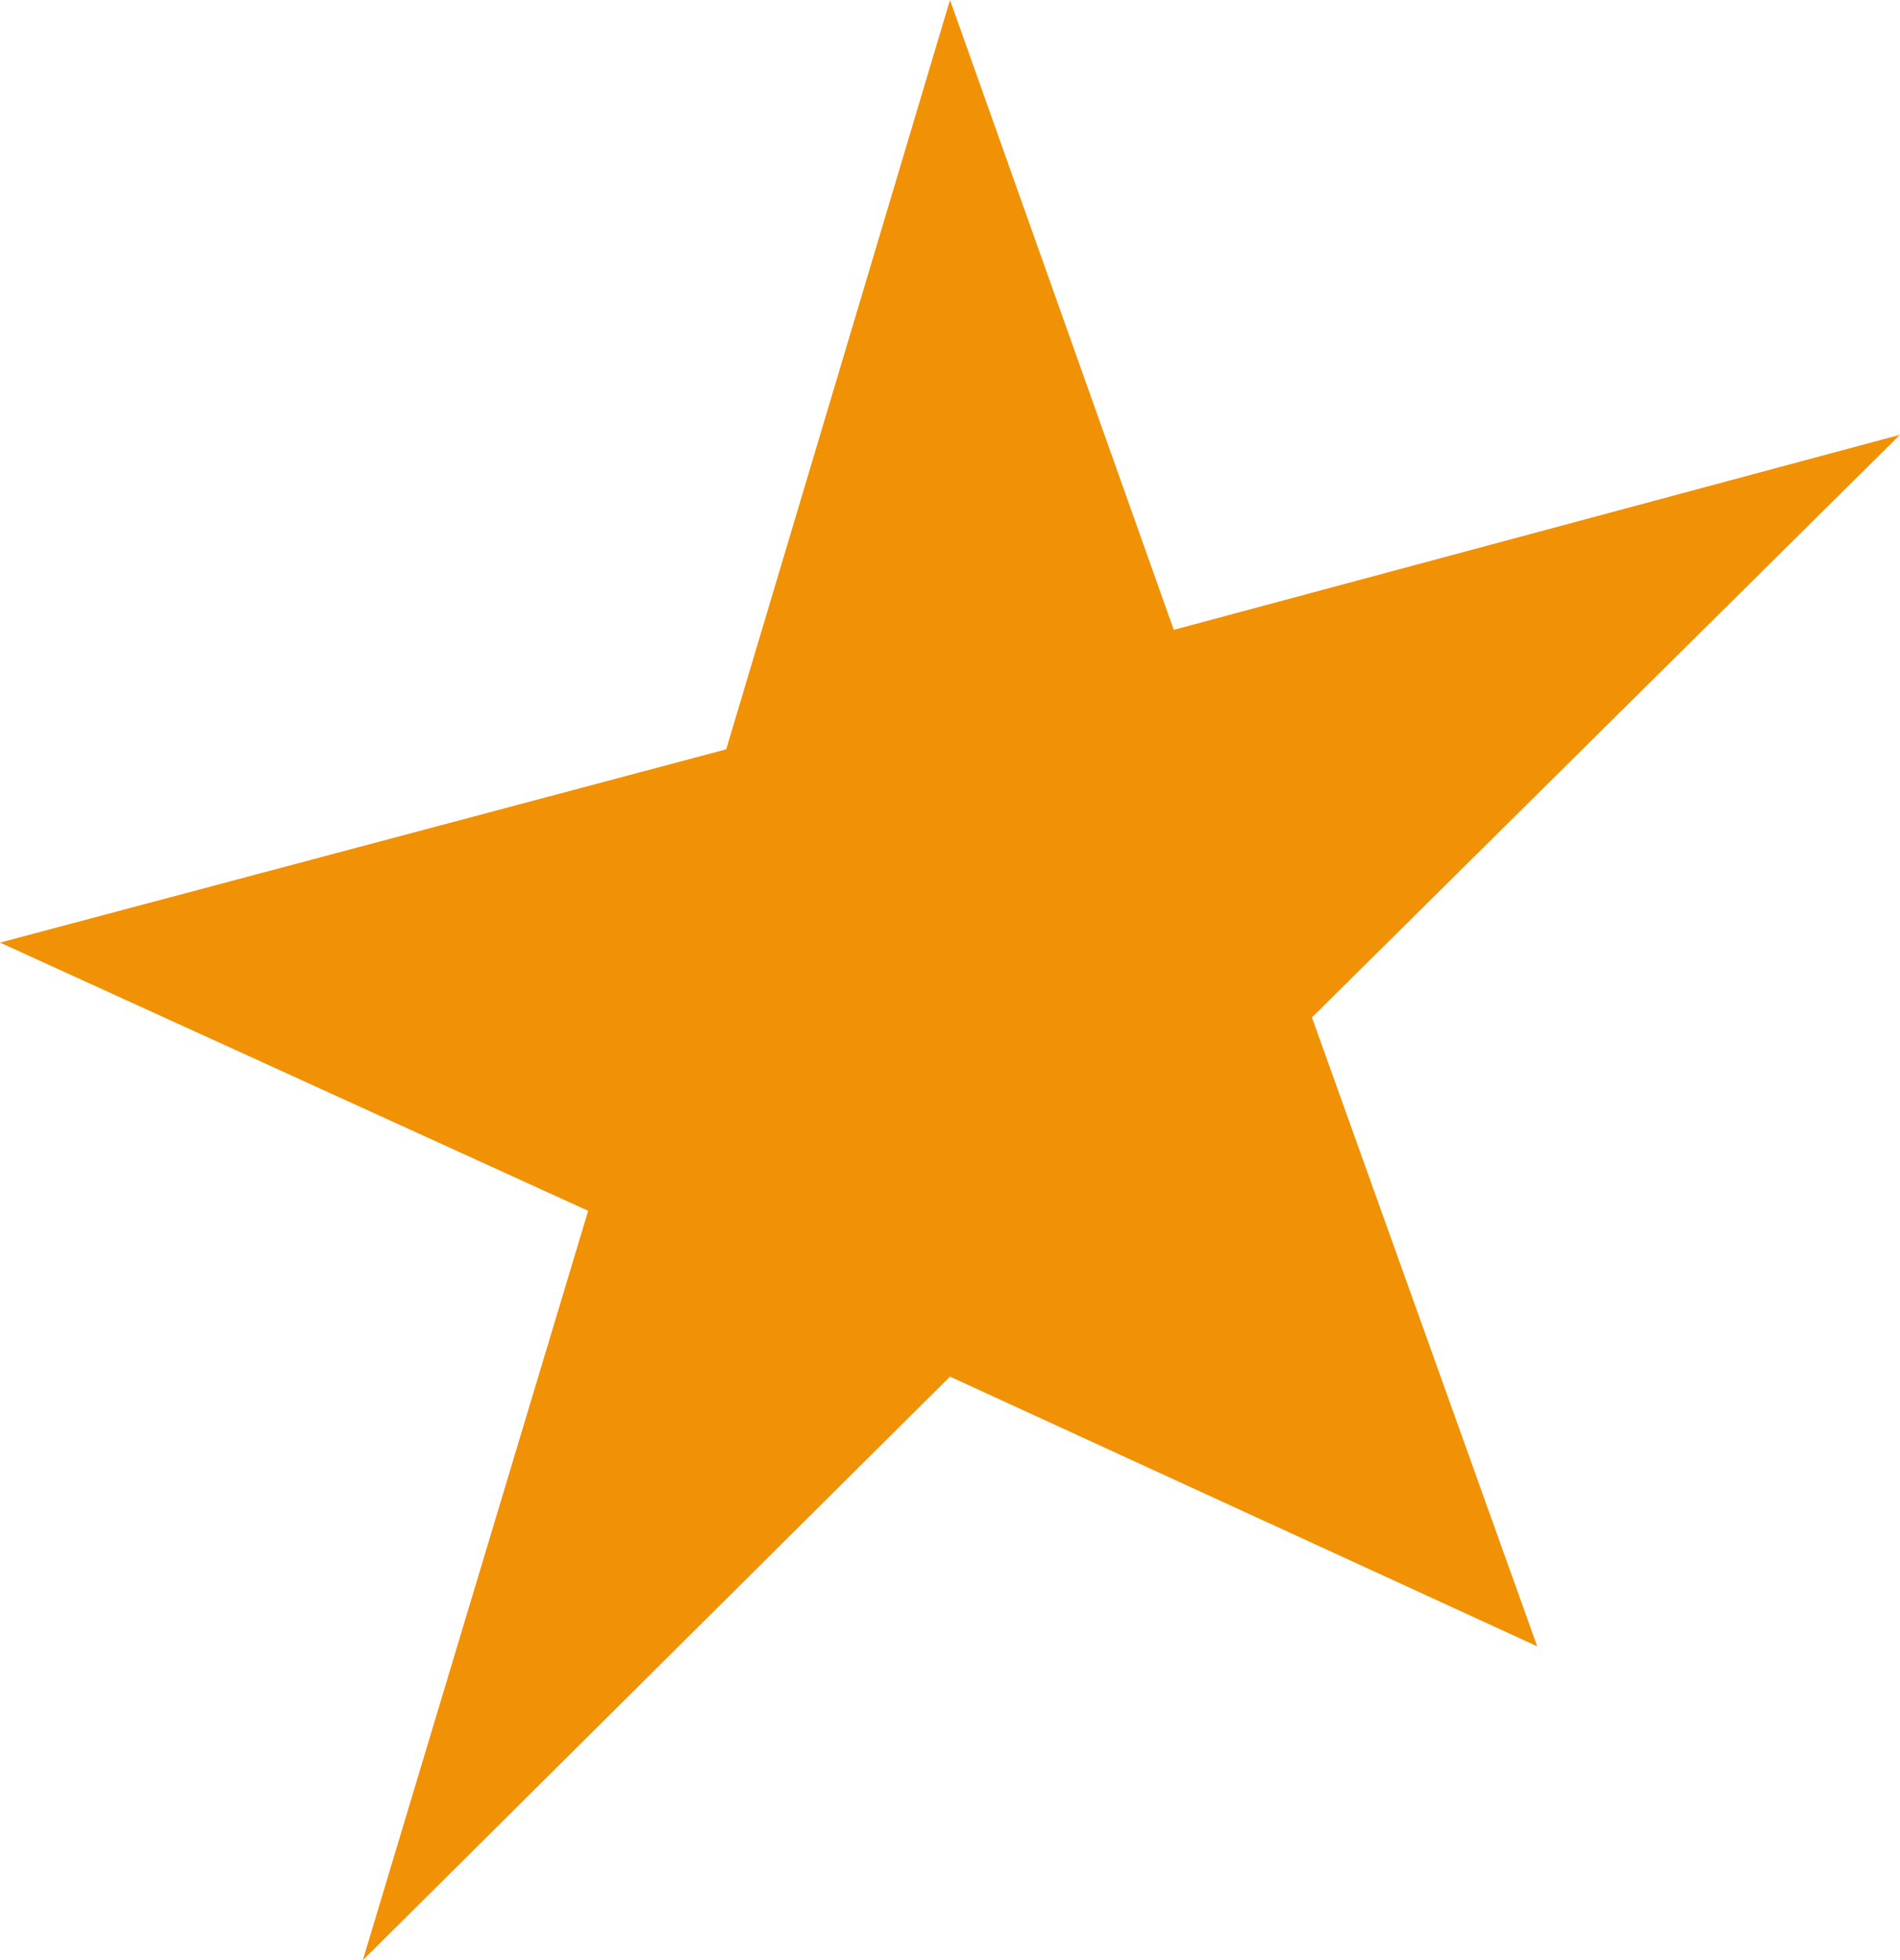 <svg xmlns="http://www.w3.org/2000/svg" width="18" height="18.57" viewBox="0 0 18 18.57"><defs><style>.a{fill:#f19106;}</style></defs><path class="a" d="M1023.052,188.843l2.12,5.967,6.88-1.848-5.571,5.52,2.134,5.958-5.563-2.555-5.563,5.529,2.135-7.1-5.572-2.541,6.88-1.831Z" transform="translate(-1014.052 -188.843)"/></svg>